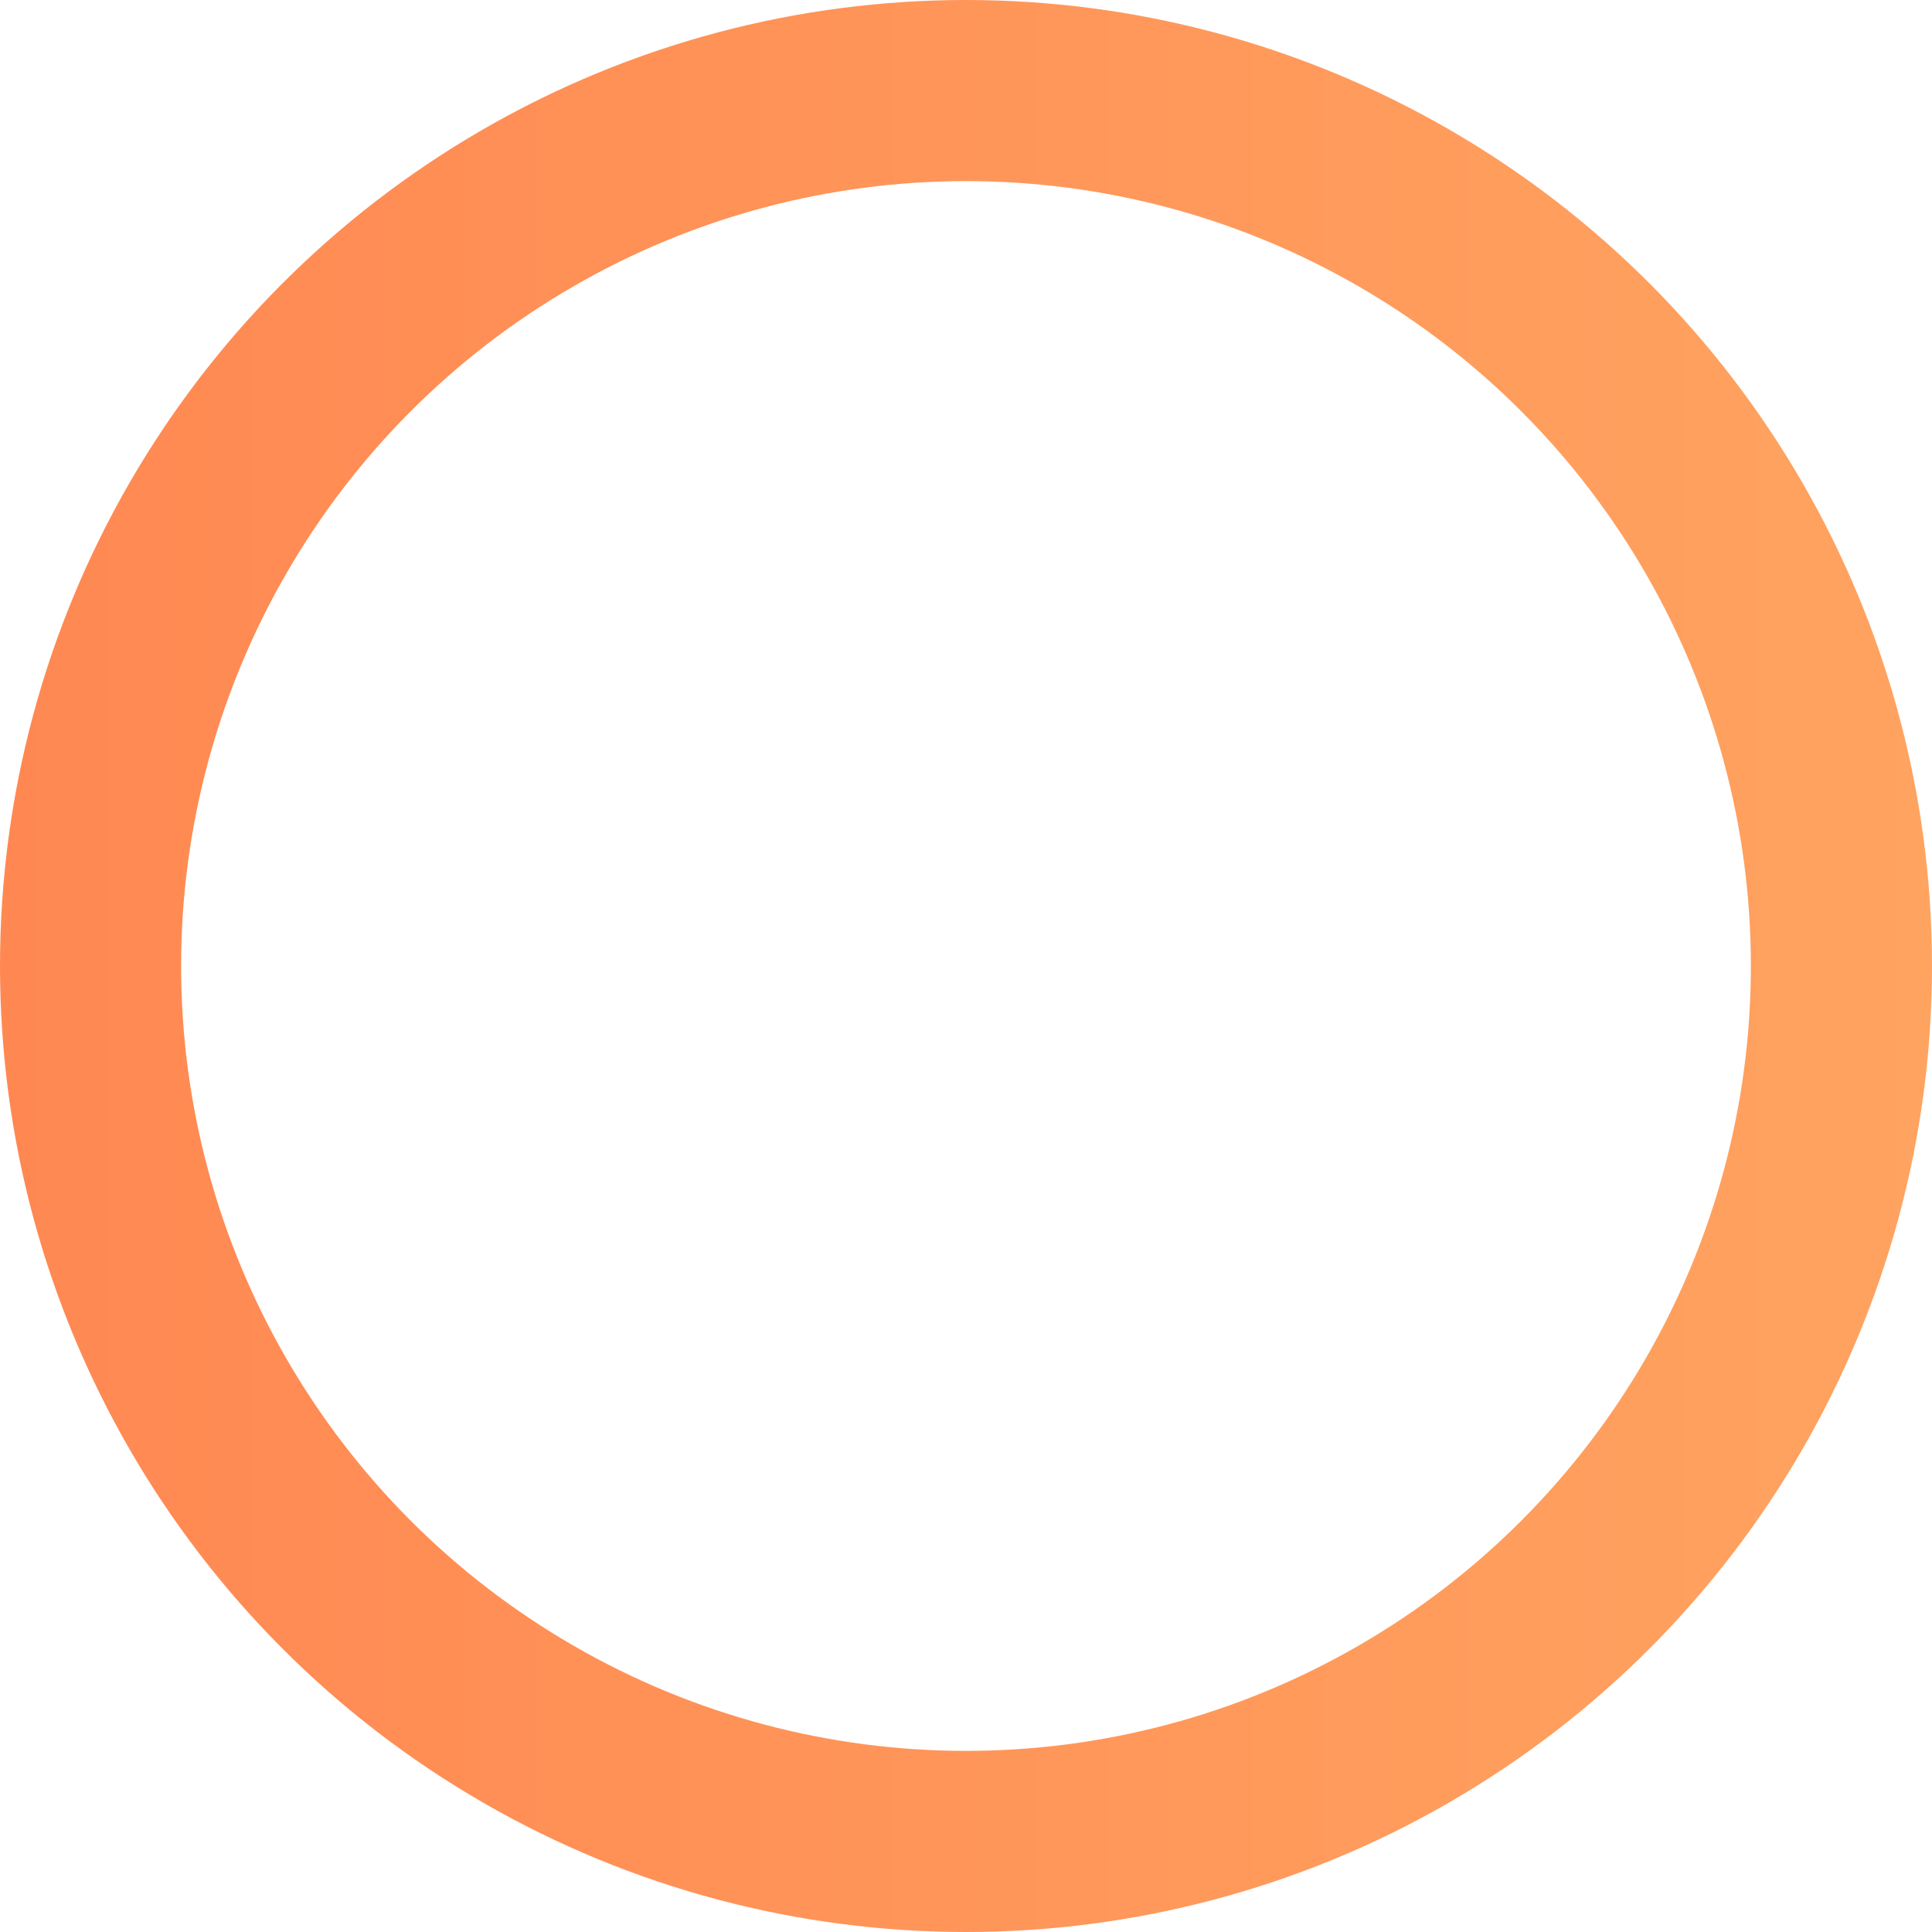 <?xml version="1.0" encoding="UTF-8"?> <svg xmlns="http://www.w3.org/2000/svg" width="16" height="16" viewBox="0 0 16 16" fill="none"><circle cx="8" cy="8" r="7.25" stroke="url(#paint0_linear_211_230)" stroke-width="1.5"></circle><defs><linearGradient id="paint0_linear_211_230" x1="0" y1="8" x2="16" y2="8" gradientUnits="userSpaceOnUse"><stop stop-color="#FF8852"></stop><stop offset="1" stop-color="#FFA360"></stop></linearGradient></defs></svg> 